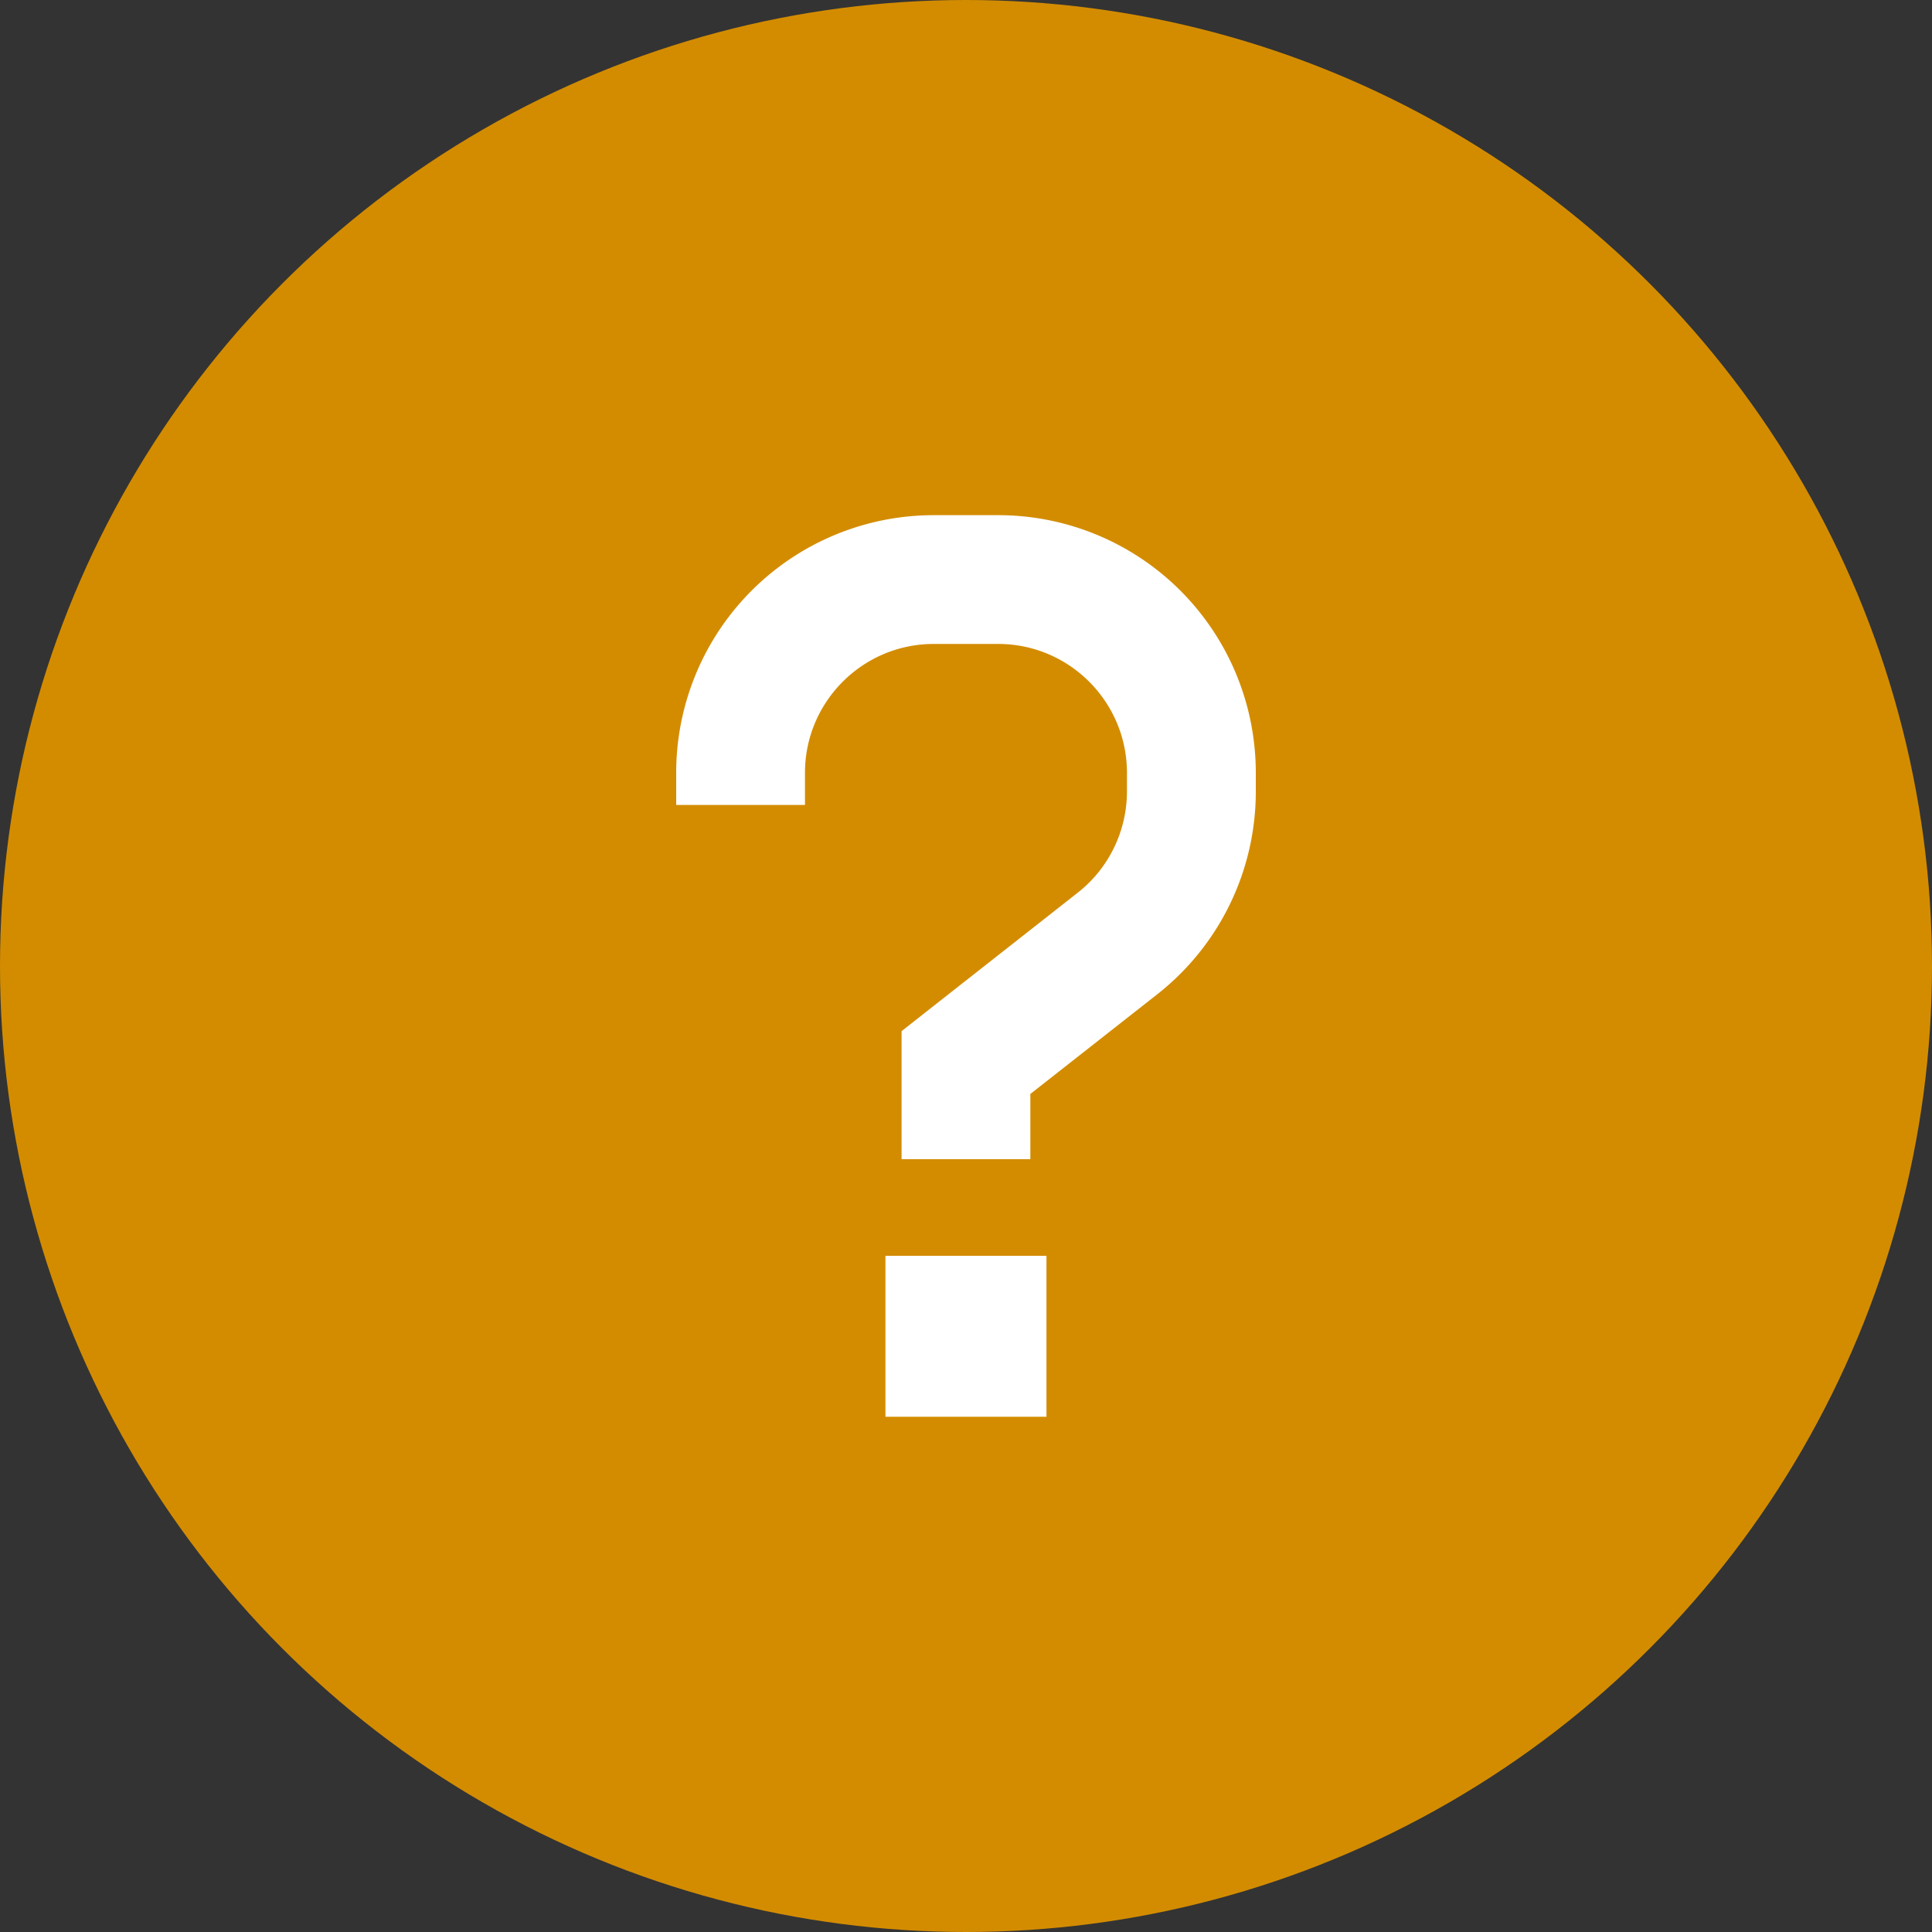 <svg width="26" height="26" fill="none" xmlns="http://www.w3.org/2000/svg"><rect width="100%" height="100%" fill="#333333" stroke="none"/><circle cx="13" cy="13" r="13" fill="#D38C00"/><path d="M10.833 10.4c0-.956.777-1.734 1.733-1.734h.867c.956 0 1.733.778 1.733 1.734v.252c0 .53-.244 1.034-.663 1.362l-2.04 1.603-.33.26V15.6h1.733v-.878l1.71-1.343a3.468 3.468 0 001.324-2.727V10.4a3.466 3.466 0 00-3.467-3.467h-.867A3.466 3.466 0 009.1 10.4v.433h1.733V10.4zm3.25 6.5h-2.167v2.166h2.167V16.9z" fill="#fff"/></svg>